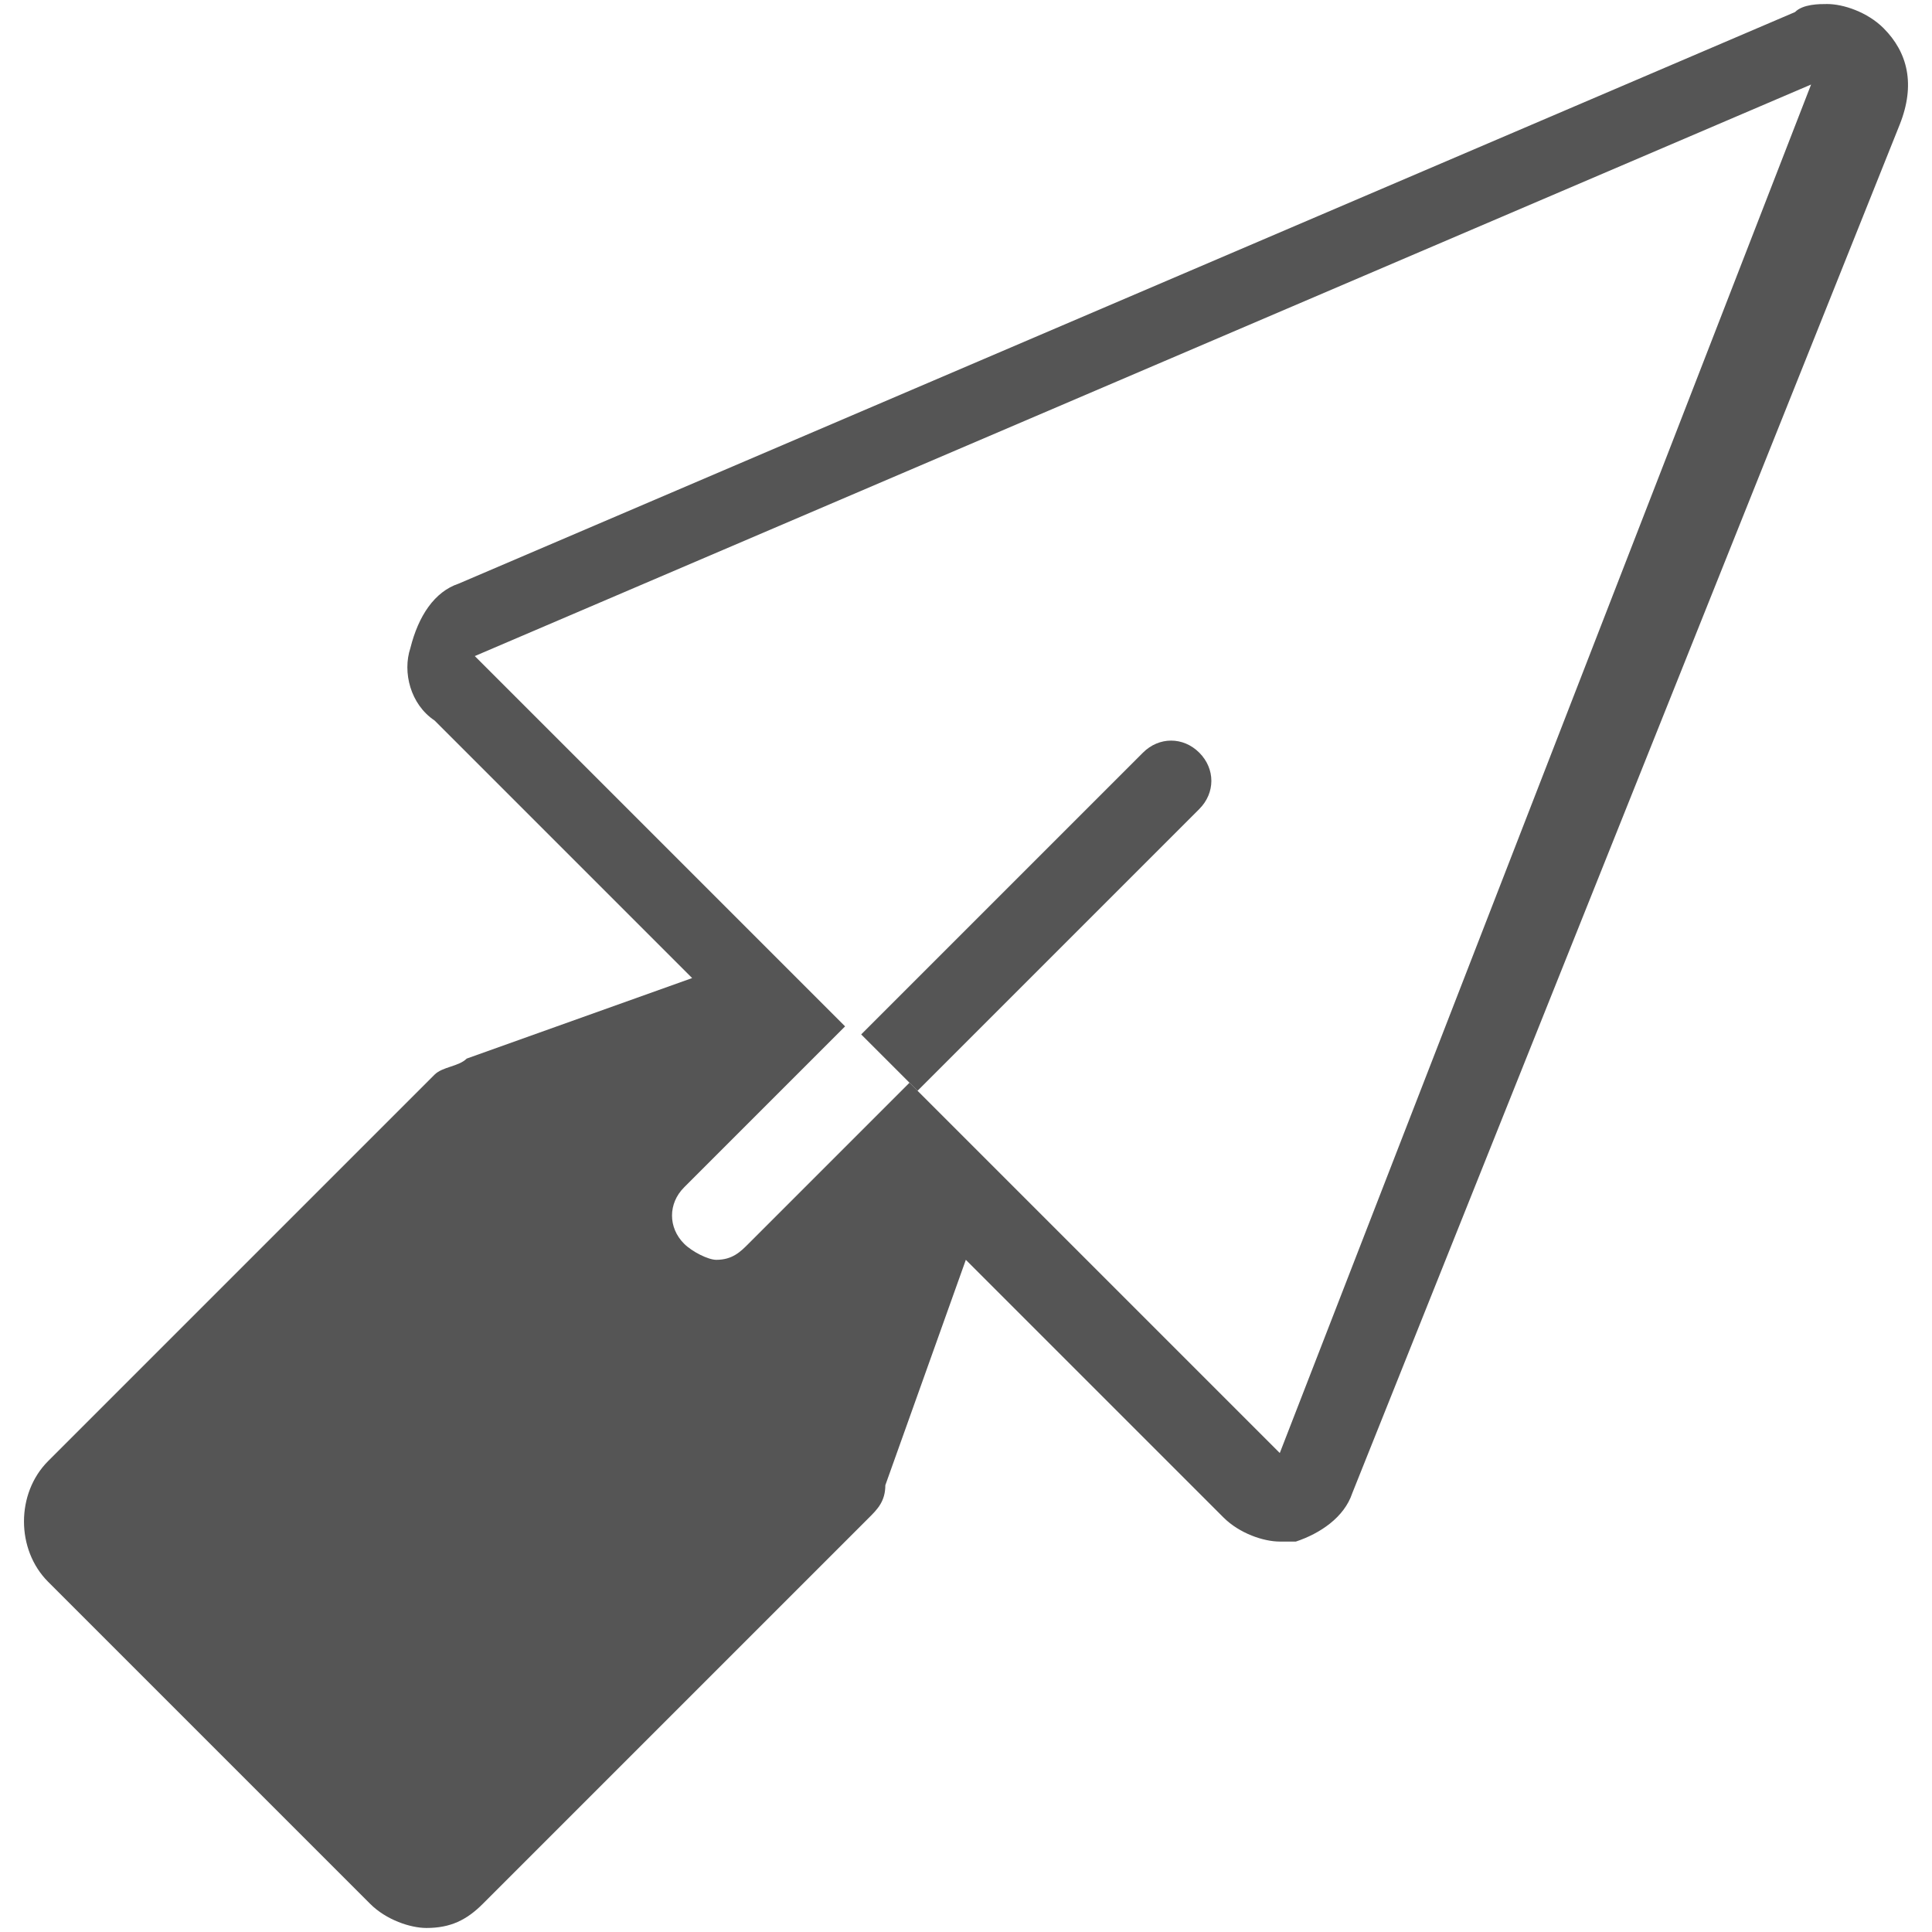 <svg xmlns="http://www.w3.org/2000/svg" width="24" height="24" fill="#555"><path d="M23.398.35c-.2-.2-.5-.3-.7-.3-.1 0-.3 0-.4.1l-16.6 7.1c-.3.1-.5.4-.6.8-.1.3 0 .7.3.9l3.2 3.2-2.8 1c-.1.1-.3.1-.4.2l-4.8 4.8c-.4.4-.4 1.1 0 1.5l4 4c.2.2.5.3.7.3.3 0 .5-.1.7-.3l4.8-4.8c.1-.1.2-.2.2-.4l1-2.8 3.2 3.2c.2.2.5.3.7.3h.2c.3-.1.6-.3.7-.6l6.8-17c.2-.5.1-.9-.2-1.2zm-7.5 17.7l-4.4-4.4-.2-.2-2 2c-.1.1-.2.2-.4.2-.1 0-.3-.1-.4-.2-.2-.2-.2-.5 0-.7l2-2-.3-.3-4.3-4.3 16.6-7.1-6.6 17z"/><path d="M14.898 10.05c.2-.2.2-.5 0-.7-.2-.2-.5-.2-.7 0l-3.5 3.5.7.7 3.5-3.5z"/></svg>